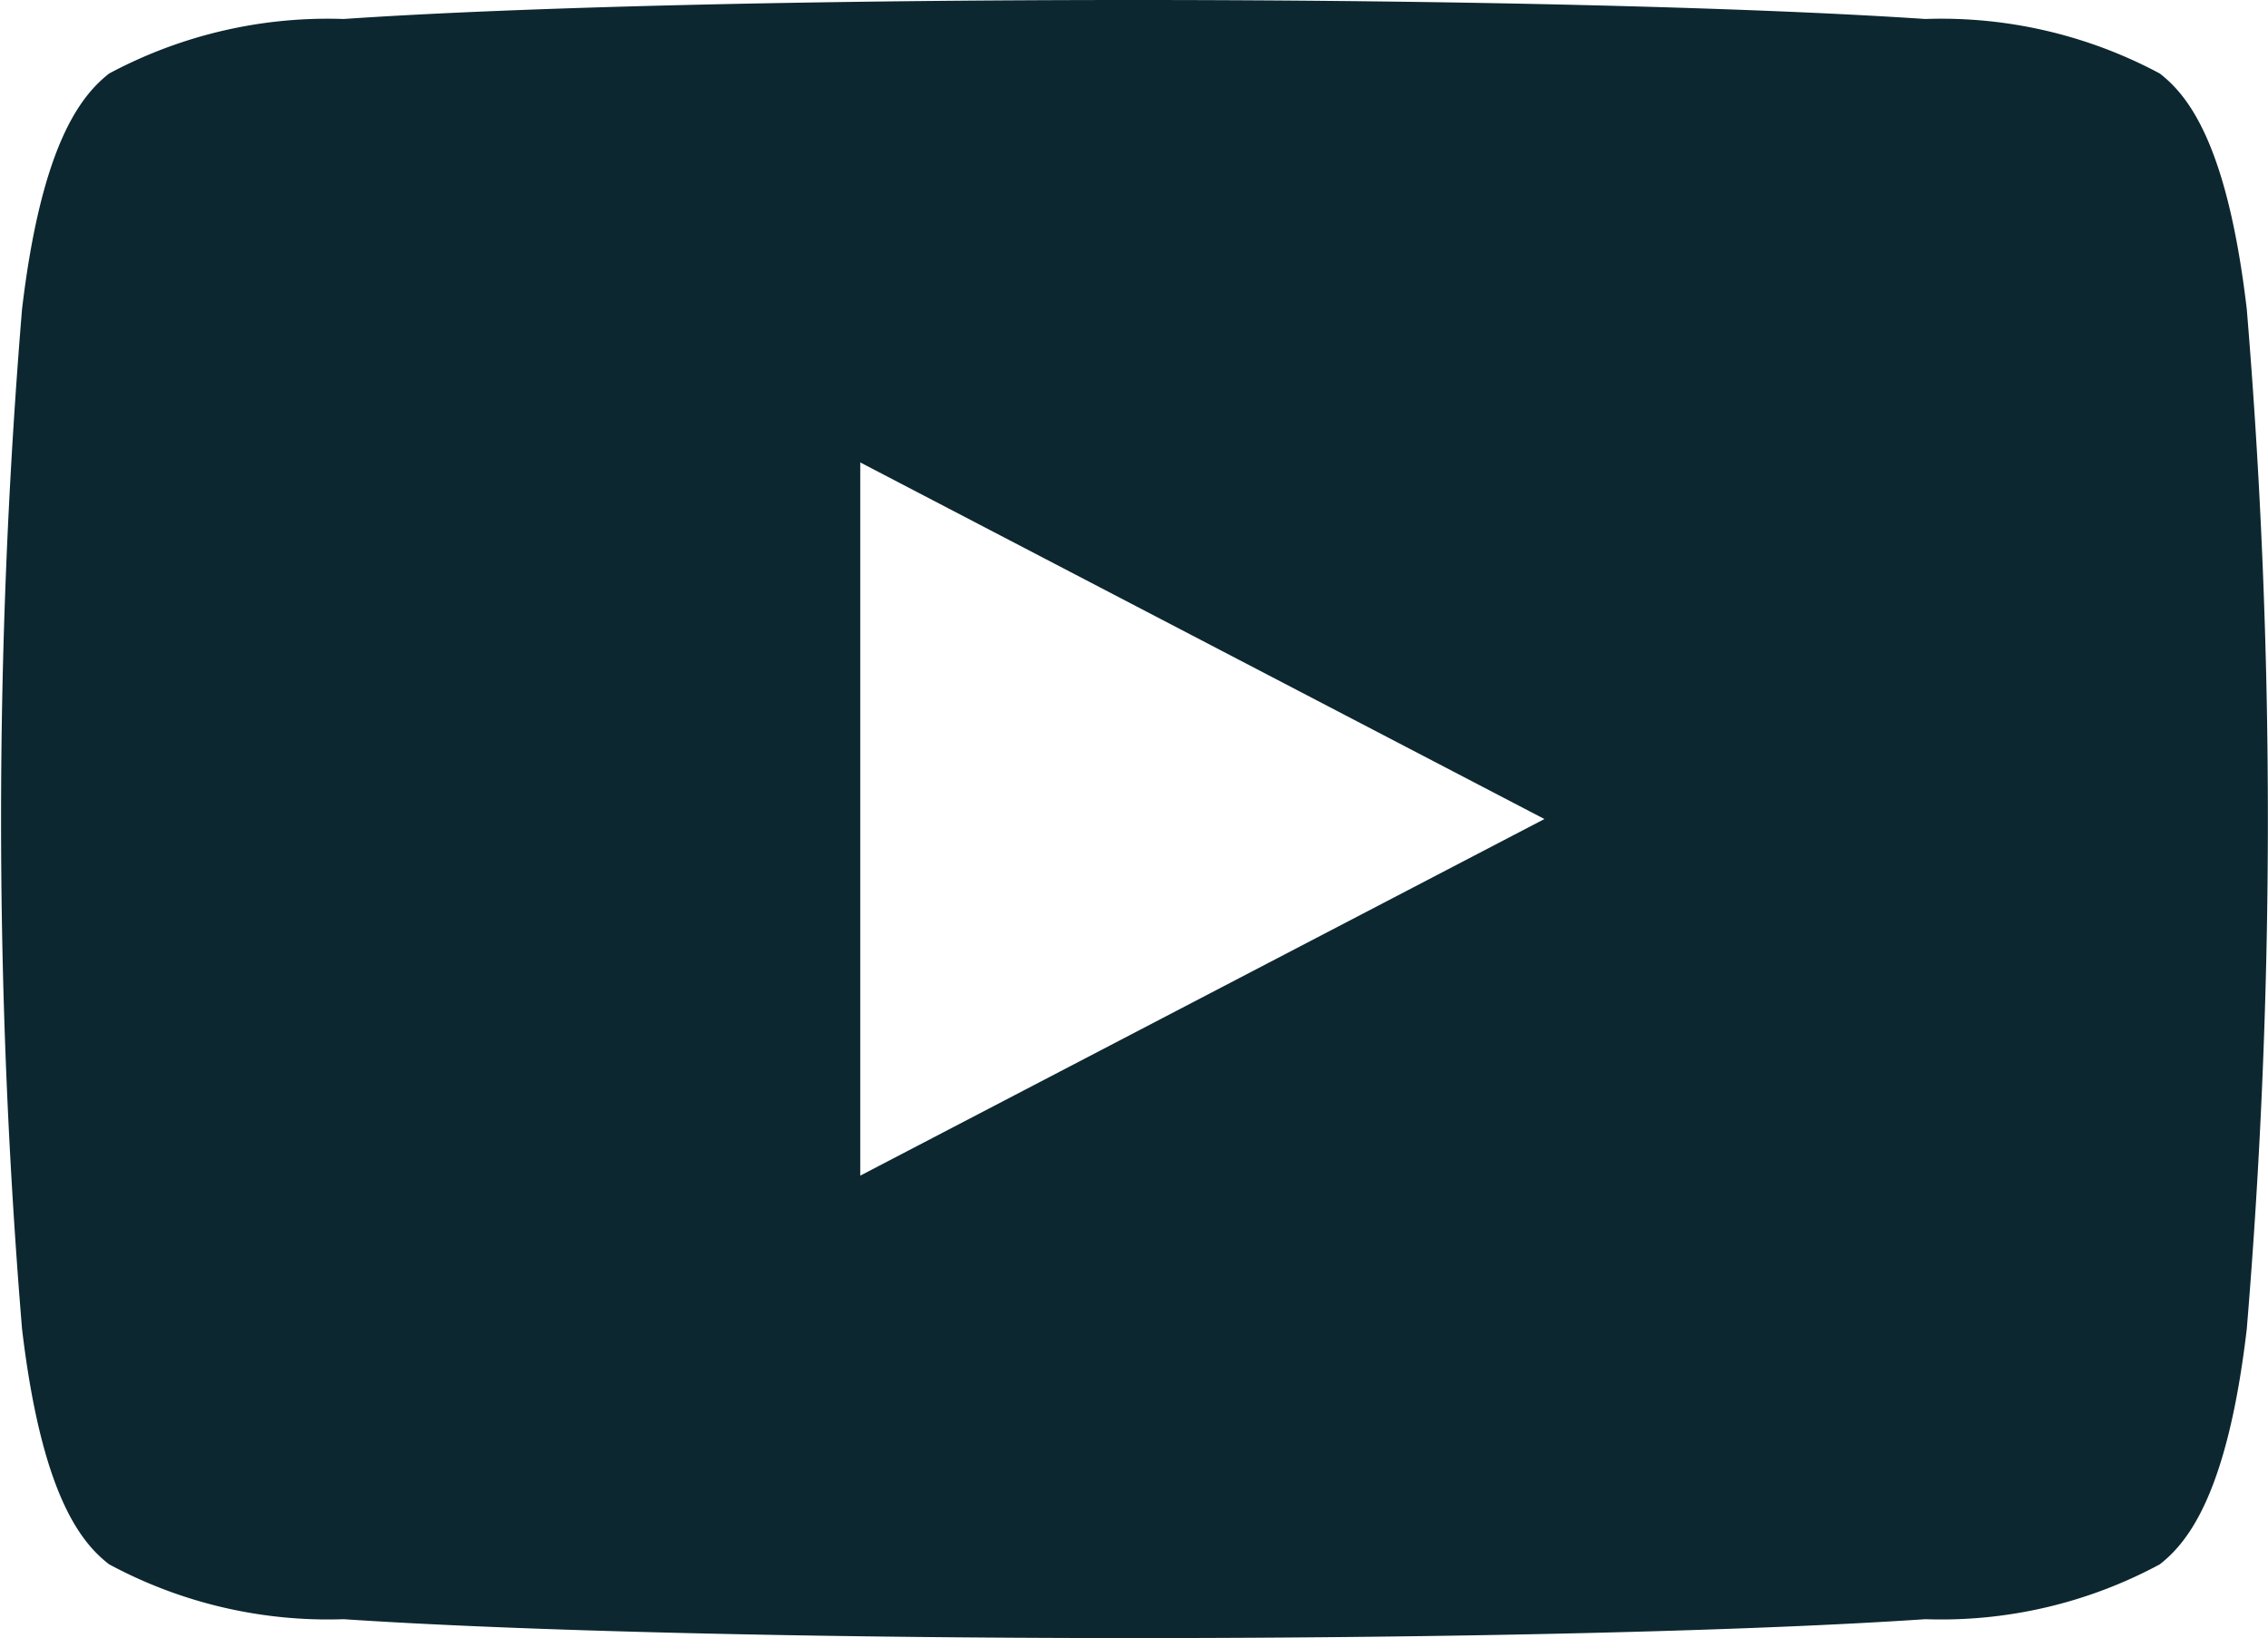 <svg id="icon_youtube_1" xmlns="http://www.w3.org/2000/svg" width="19.343" height="13.974" viewBox="0 0 19.343 13.974">
  <path id="icon_youtube_1-2" data-name="icon_youtube_1" d="M655.236,504.18c-.166-1.41-.5-1.822-.742-2.01a3.946,3.946,0,0,0-2-.465c-1.491-.1-4.013-.162-6.745-.162s-5.254.06-6.744.162a3.95,3.95,0,0,0-2,.465c-.239.188-.576.6-.743,2.01a52.975,52.975,0,0,0,0,8.7c.167,1.409.5,1.821.743,2.008a3.934,3.934,0,0,0,2,.468c1.49.1,4.011.161,6.744.161s5.254-.06,6.745-.161a3.93,3.93,0,0,0,2-.468c.239-.187.577-.6.742-2.008a52.68,52.68,0,0,0,0-8.7Zm-11.825,7.392h0v-6.084l5.835,3.042Z" transform="translate(-636.074 -501.543)" fill="#0c272f" fill-rule="evenodd"/>
</svg>
